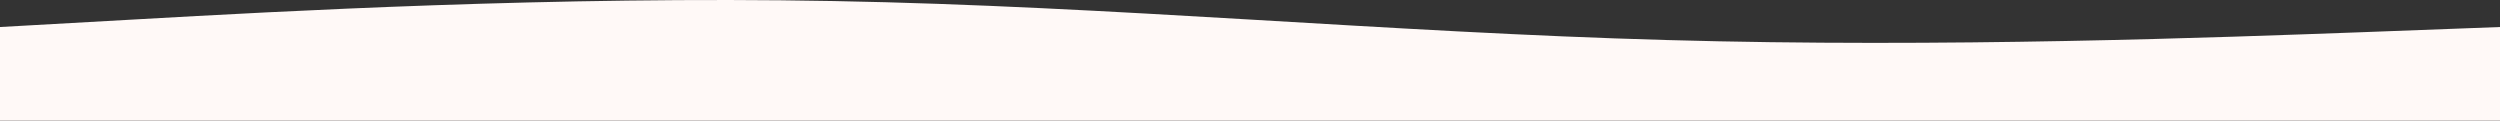<?xml version="1.0" encoding="UTF-8" standalone="no"?>
<svg
   viewBox="0 0 1440 69.467"
   version="1.1"
   id="svg134"
   sodipodi:docname="aaa.svg"
   inkscape:version="1.2.1 (9c6d41e4, 2022-07-14)"
   width="1440"
   height="69.467"
   xmlns:inkscape="http://www.inkscape.org/namespaces/inkscape"
   xmlns:sodipodi="http://sodipodi.sourceforge.net/DTD/sodipodi-0.dtd"
   xmlns="http://www.w3.org/2000/svg"
   xmlns:svg="http://www.w3.org/2000/svg">
  <rect x="0" y="0" width="1440" height="69.467" fill="#333333" stroke="none"/>
  <defs
     id="defs138" />
  <sodipodi:namedview
     id="namedview136"
     pagecolor="#ffffff"
     bordercolor="#666666"
     borderopacity="1.0"
     inkscape:showpageshadow="2"
     inkscape:pageopacity="0.0"
     inkscape:pagecheckerboard="0"
     inkscape:deskcolor="#d1d1d1"
     showgrid="false"
     inkscape:zoom="0.86527778"
     inkscape:cx="665.10433"
     inkscape:cy="-37.560193"
     inkscape:window-width="2056"
     inkscape:window-height="1257"
     inkscape:window-x="0"
     inkscape:window-y="44"
     inkscape:window-maximized="1"
     inkscape:current-layer="svg134" />
  <path
     fill="#fff9f7"
     fill-opacity="1"
     d="M 0,15.565 80,11.074 C 160,6.582 320,-2.402 480,0.602 640,3.494 800,18.653 960,23.061 c 160,4.576 320,-1.6 400,-4.492 l 80,-3.004 v 53.902 h -80 c -80,0 -240,0 -400,0 -160,0 -320,0 -480,0 -160,0 -320,0 -400,0 H 0 Z"
     id="path132"
     style="stroke-width:0.53" />
</svg>
